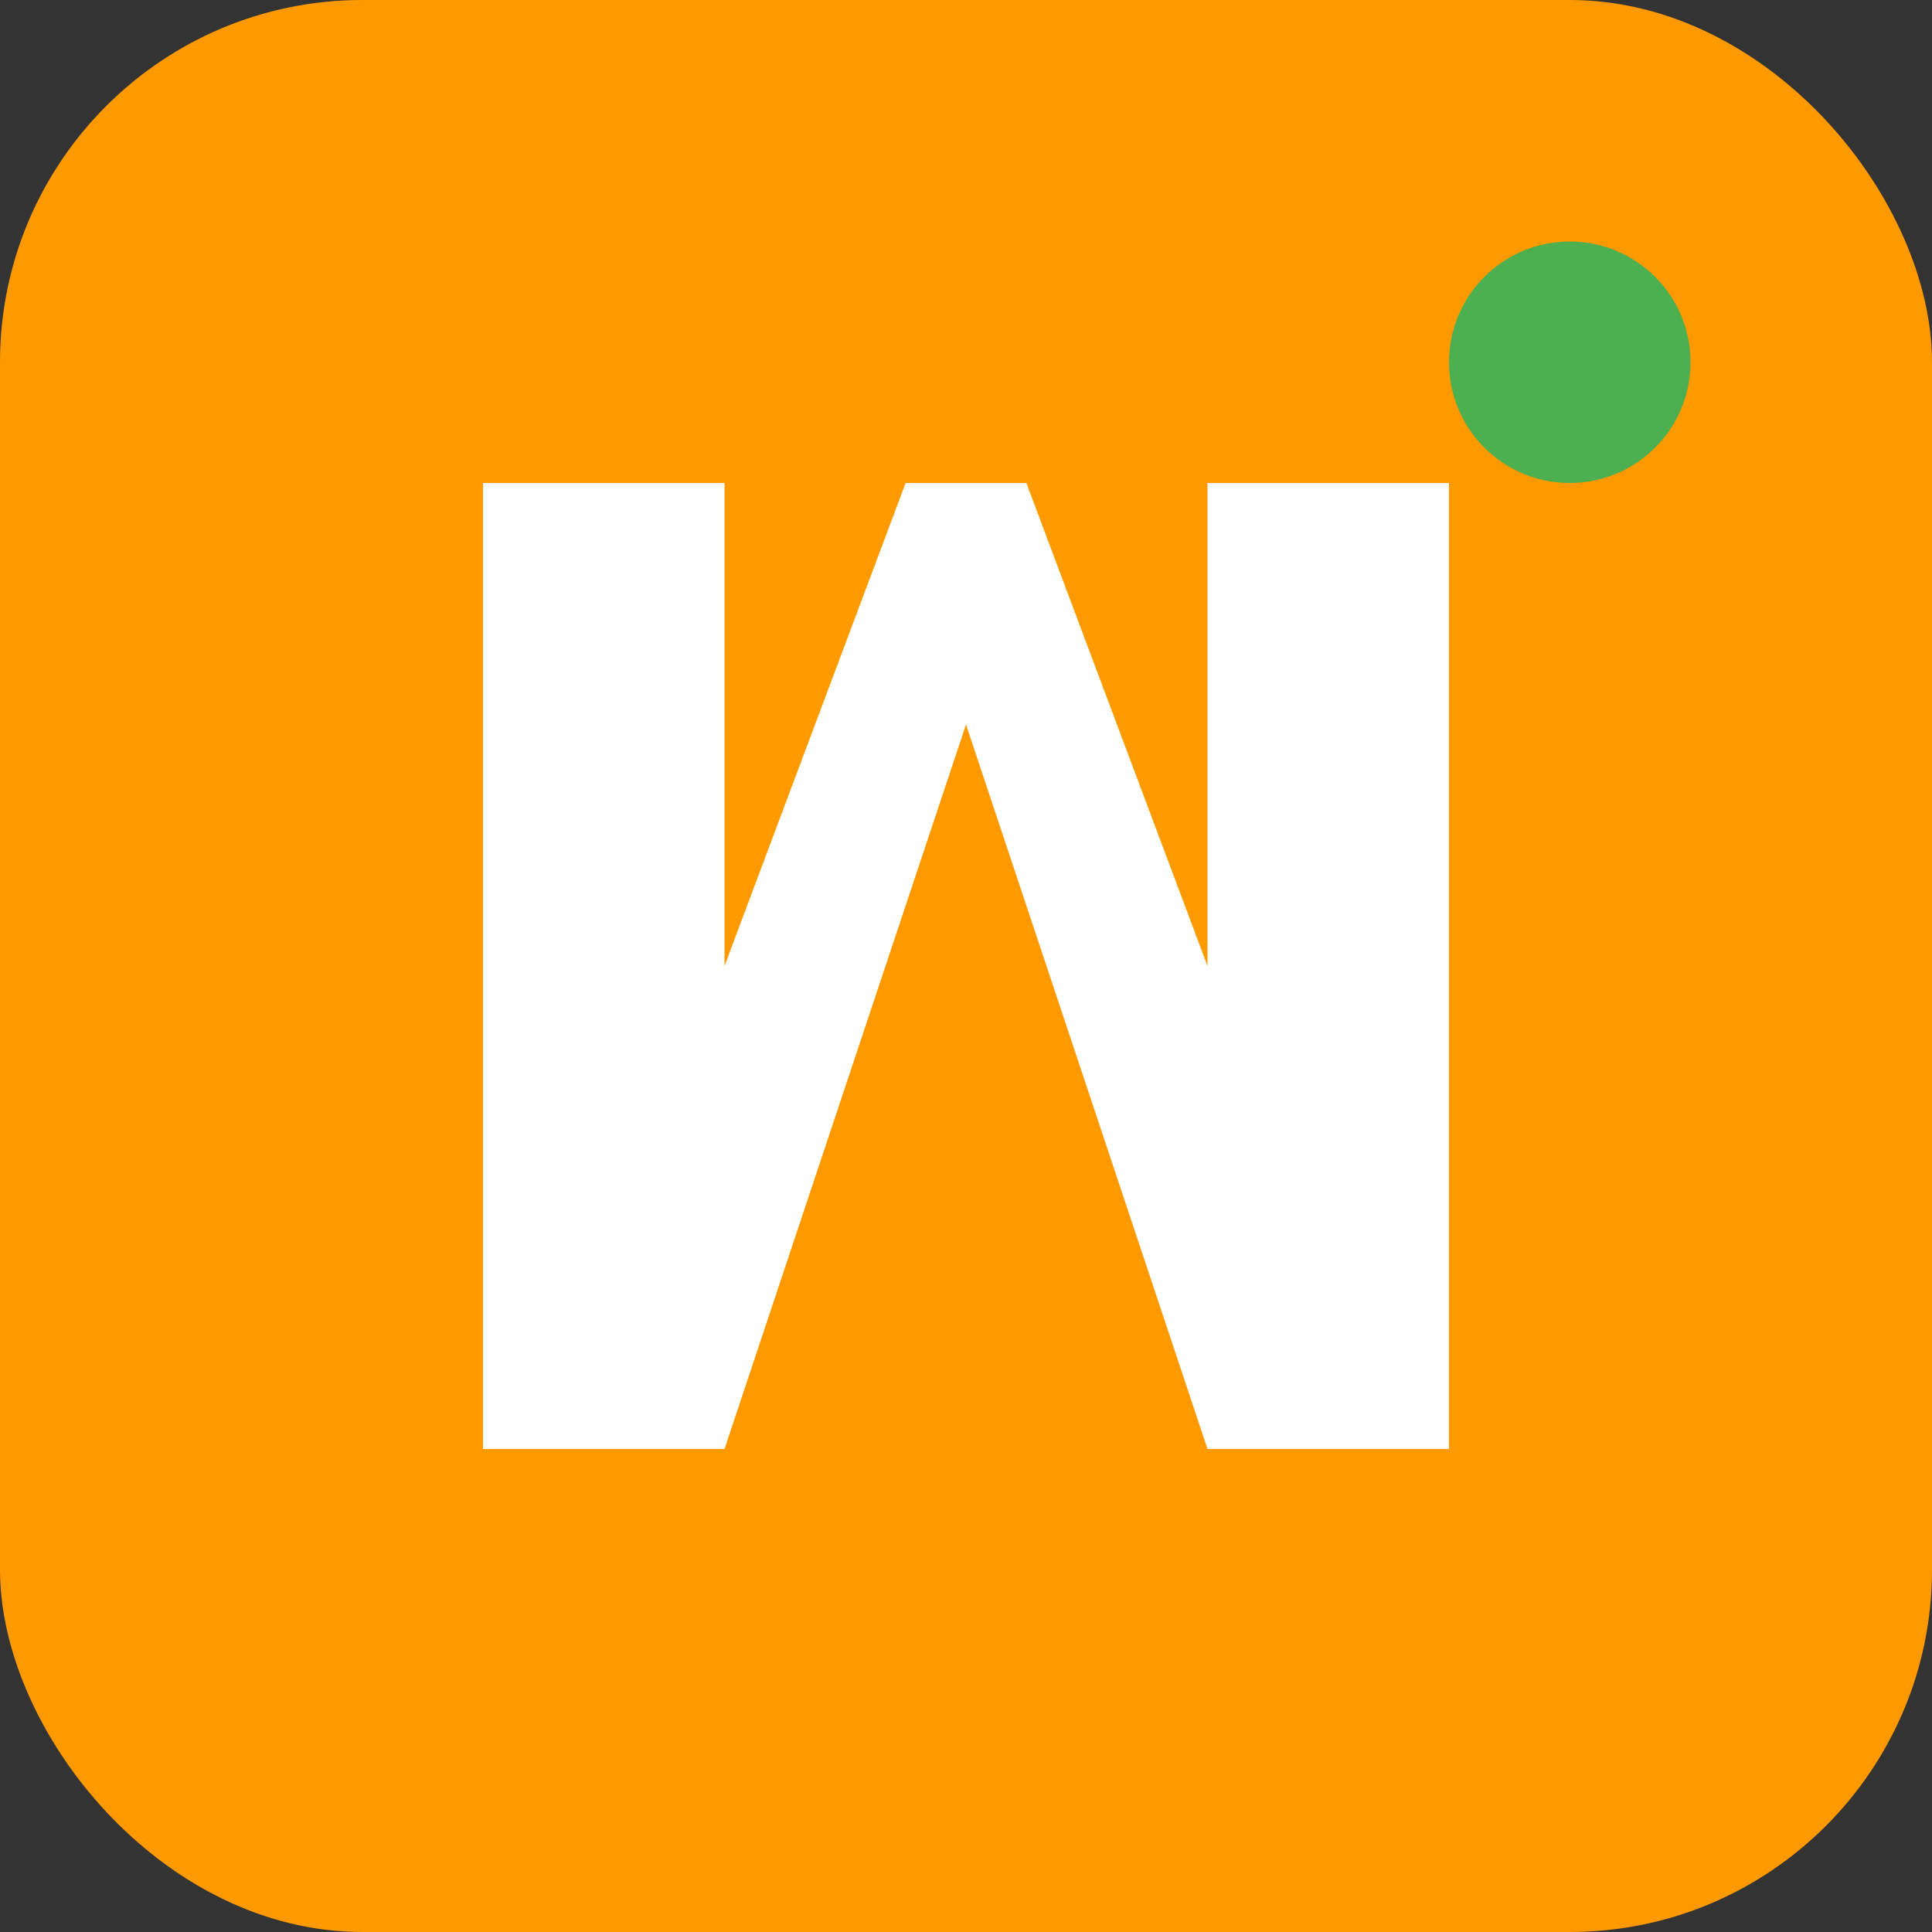 <svg xmlns="http://www.w3.org/2000/svg" viewBox="0 0 32 32">
  <rect x="0" y="0" width="32" height="32" fill="#333333" stroke="none"/>
  <!-- Fond carré avec coins arrondis -->
  <rect x="0" y="0" width="32" height="32" rx="6" fill="#FF9900"/>
  
  <!-- Lettre M stylisée comme un carré de jeu -->
  <path d="M8 8 L8 24 L12 24 L16 12 L20 24 L24 24 L24 8 L20 8 L20 16 L17 8 L15 8 L12 16 L12 8 Z" 
        fill="white"/>
  
  <!-- Point de jeu -->
  <circle cx="26" cy="6" r="2" fill="#4CAF50"/>
</svg>